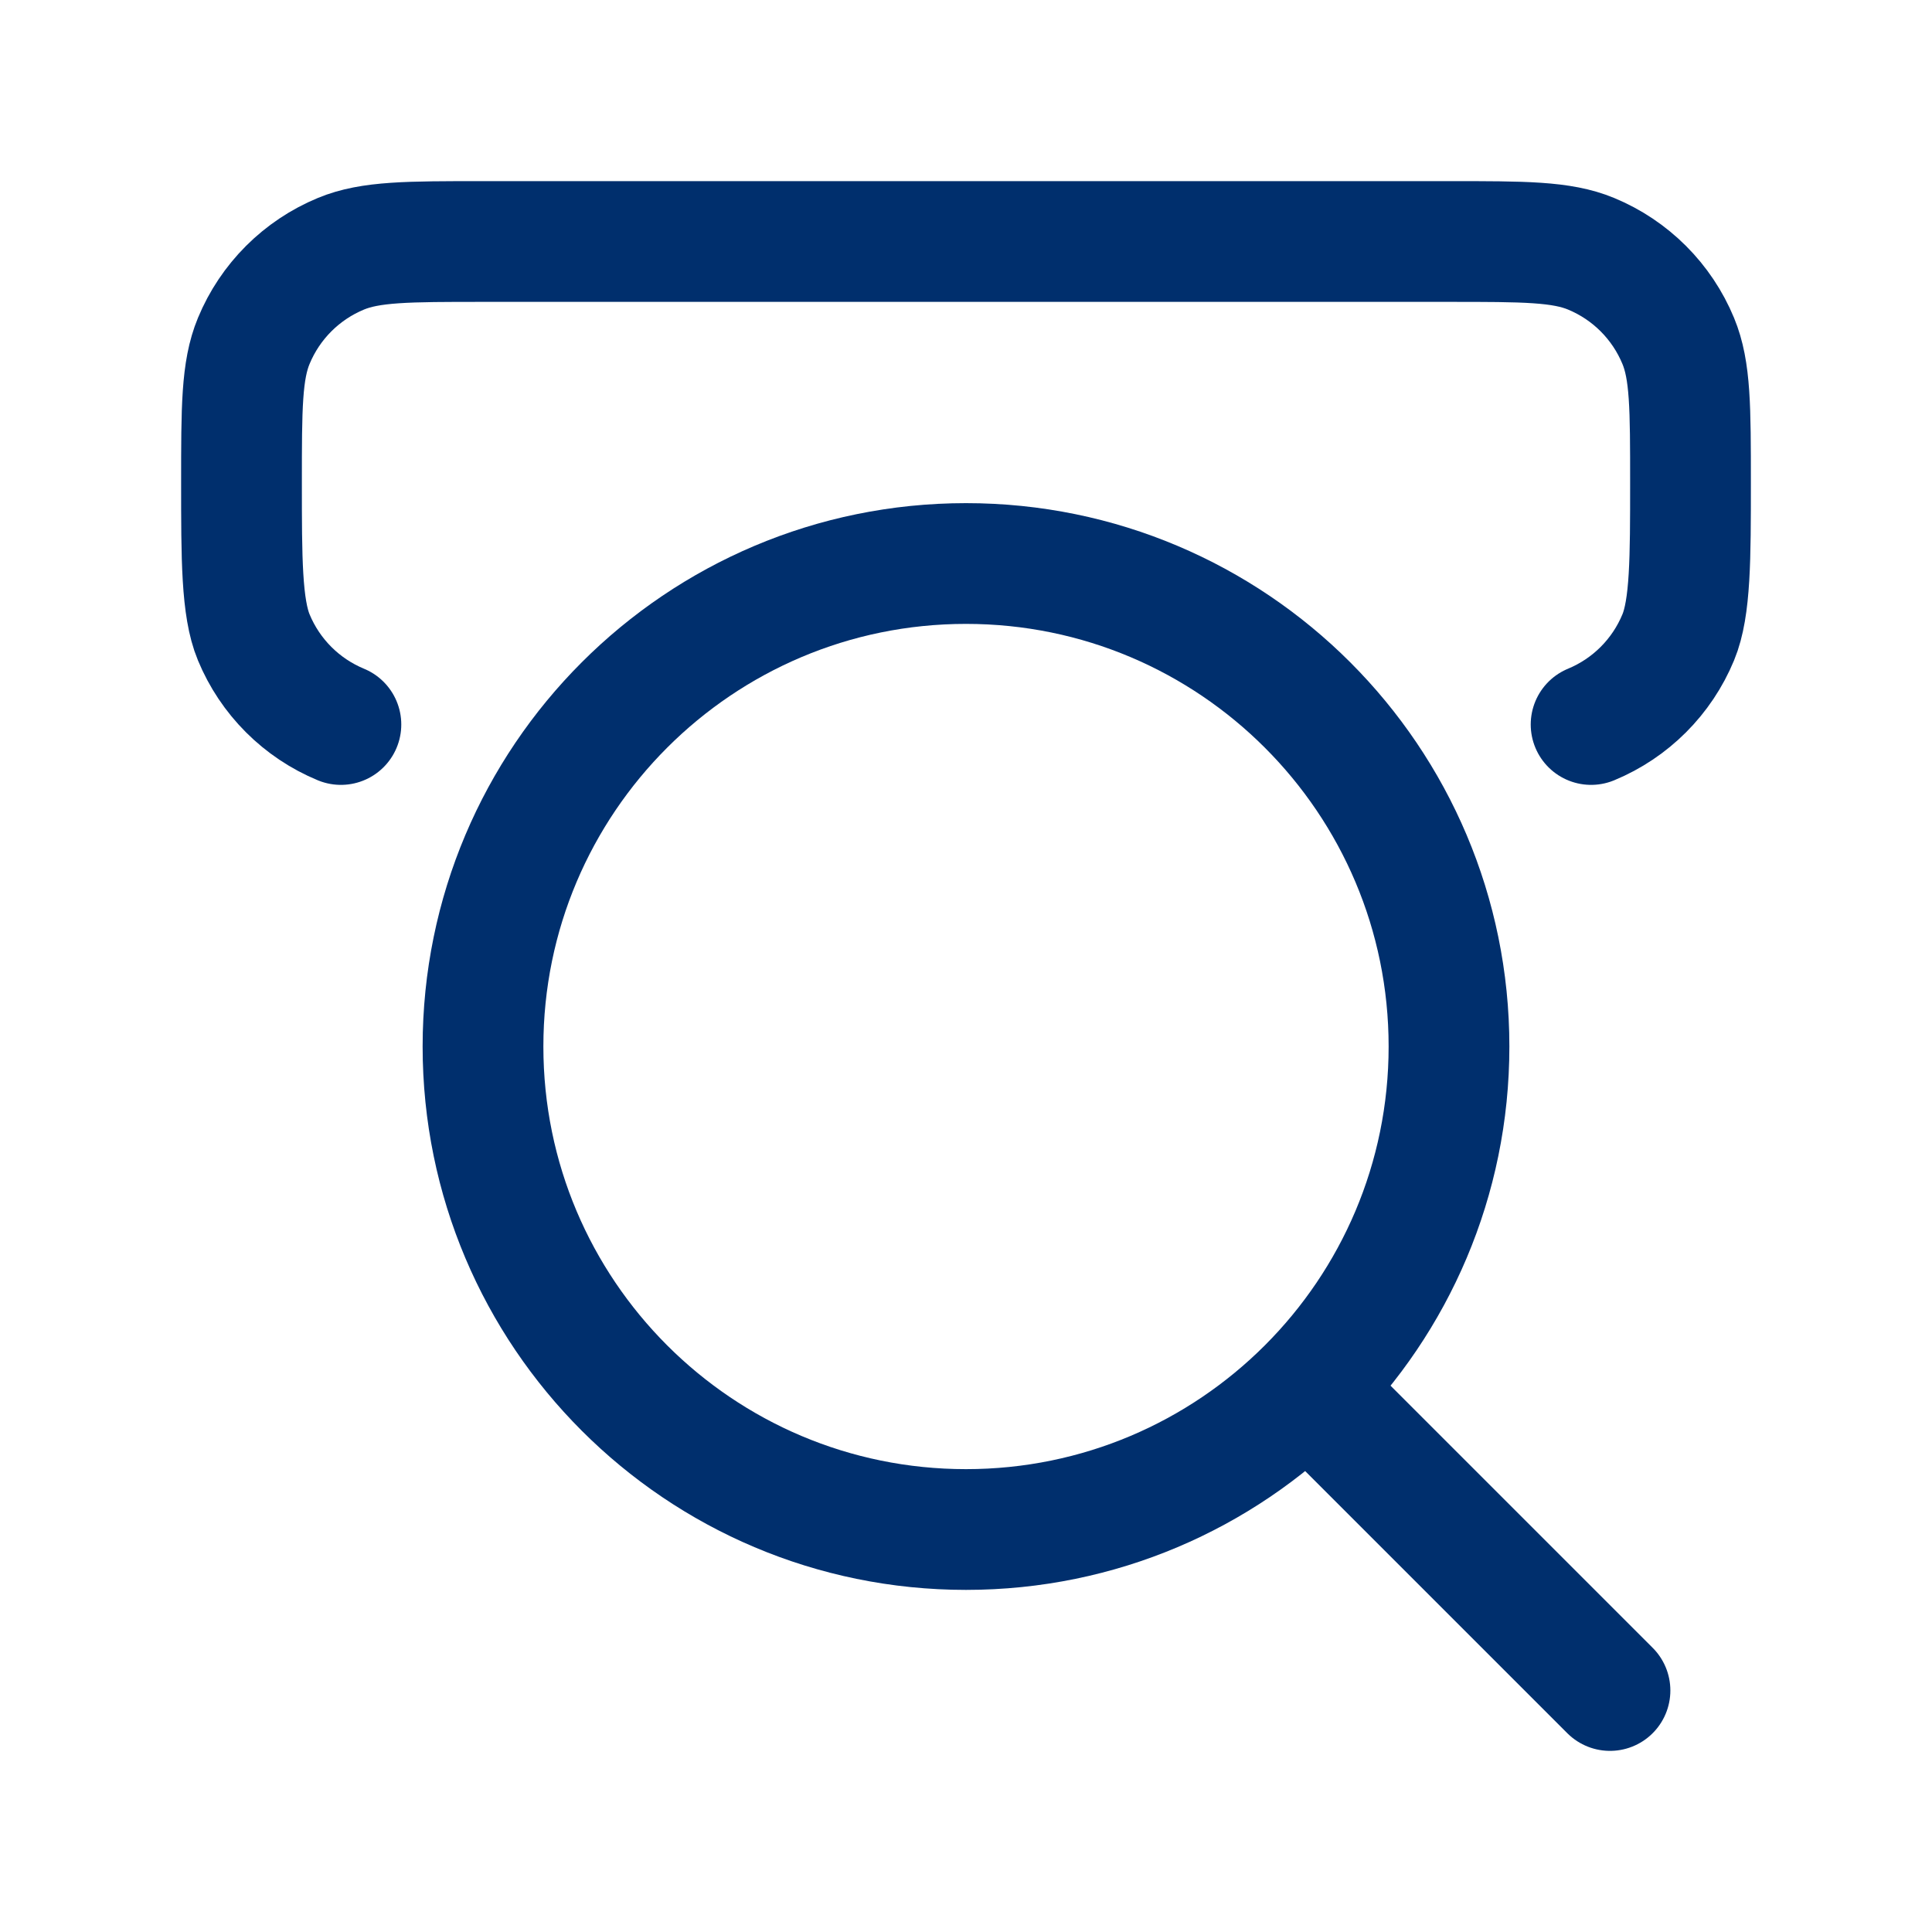 <svg xmlns="http://www.w3.org/2000/svg" width="40" height="40" viewBox="0 0 40 40" fill="none"><path d="M27.5 29.167L33.333 35" stroke="#002F6D" stroke-width="2.5" stroke-linecap="round" stroke-linejoin="round"></path><path d="M30 21.667C30 16.144 25.523 11.667 20 11.667C14.477 11.667 10 16.144 10 21.667C10 27.19 14.477 31.667 20 31.667C25.523 31.667 30 27.19 30 21.667Z" stroke="#002F6D" stroke-width="2.5" stroke-linecap="round" stroke-linejoin="round"></path><path d="M32.942 15C33.759 14.662 34.408 14.013 34.746 13.196C35 12.584 35 11.553 35 10C35 8.447 35 7.67 34.746 7.058C34.408 6.241 33.759 5.592 32.942 5.254C32.33 5 31.553 5 30 5H10C8.447 5 7.67 5 7.058 5.254C6.241 5.592 5.592 6.241 5.254 7.058C5 7.67 5 8.447 5 10C5 11.553 5 12.584 5.254 13.196C5.592 14.013 6.241 14.662 7.058 15" stroke="#002F6D" stroke-width="2.5" stroke-linecap="round" stroke-linejoin="round"></path></svg>